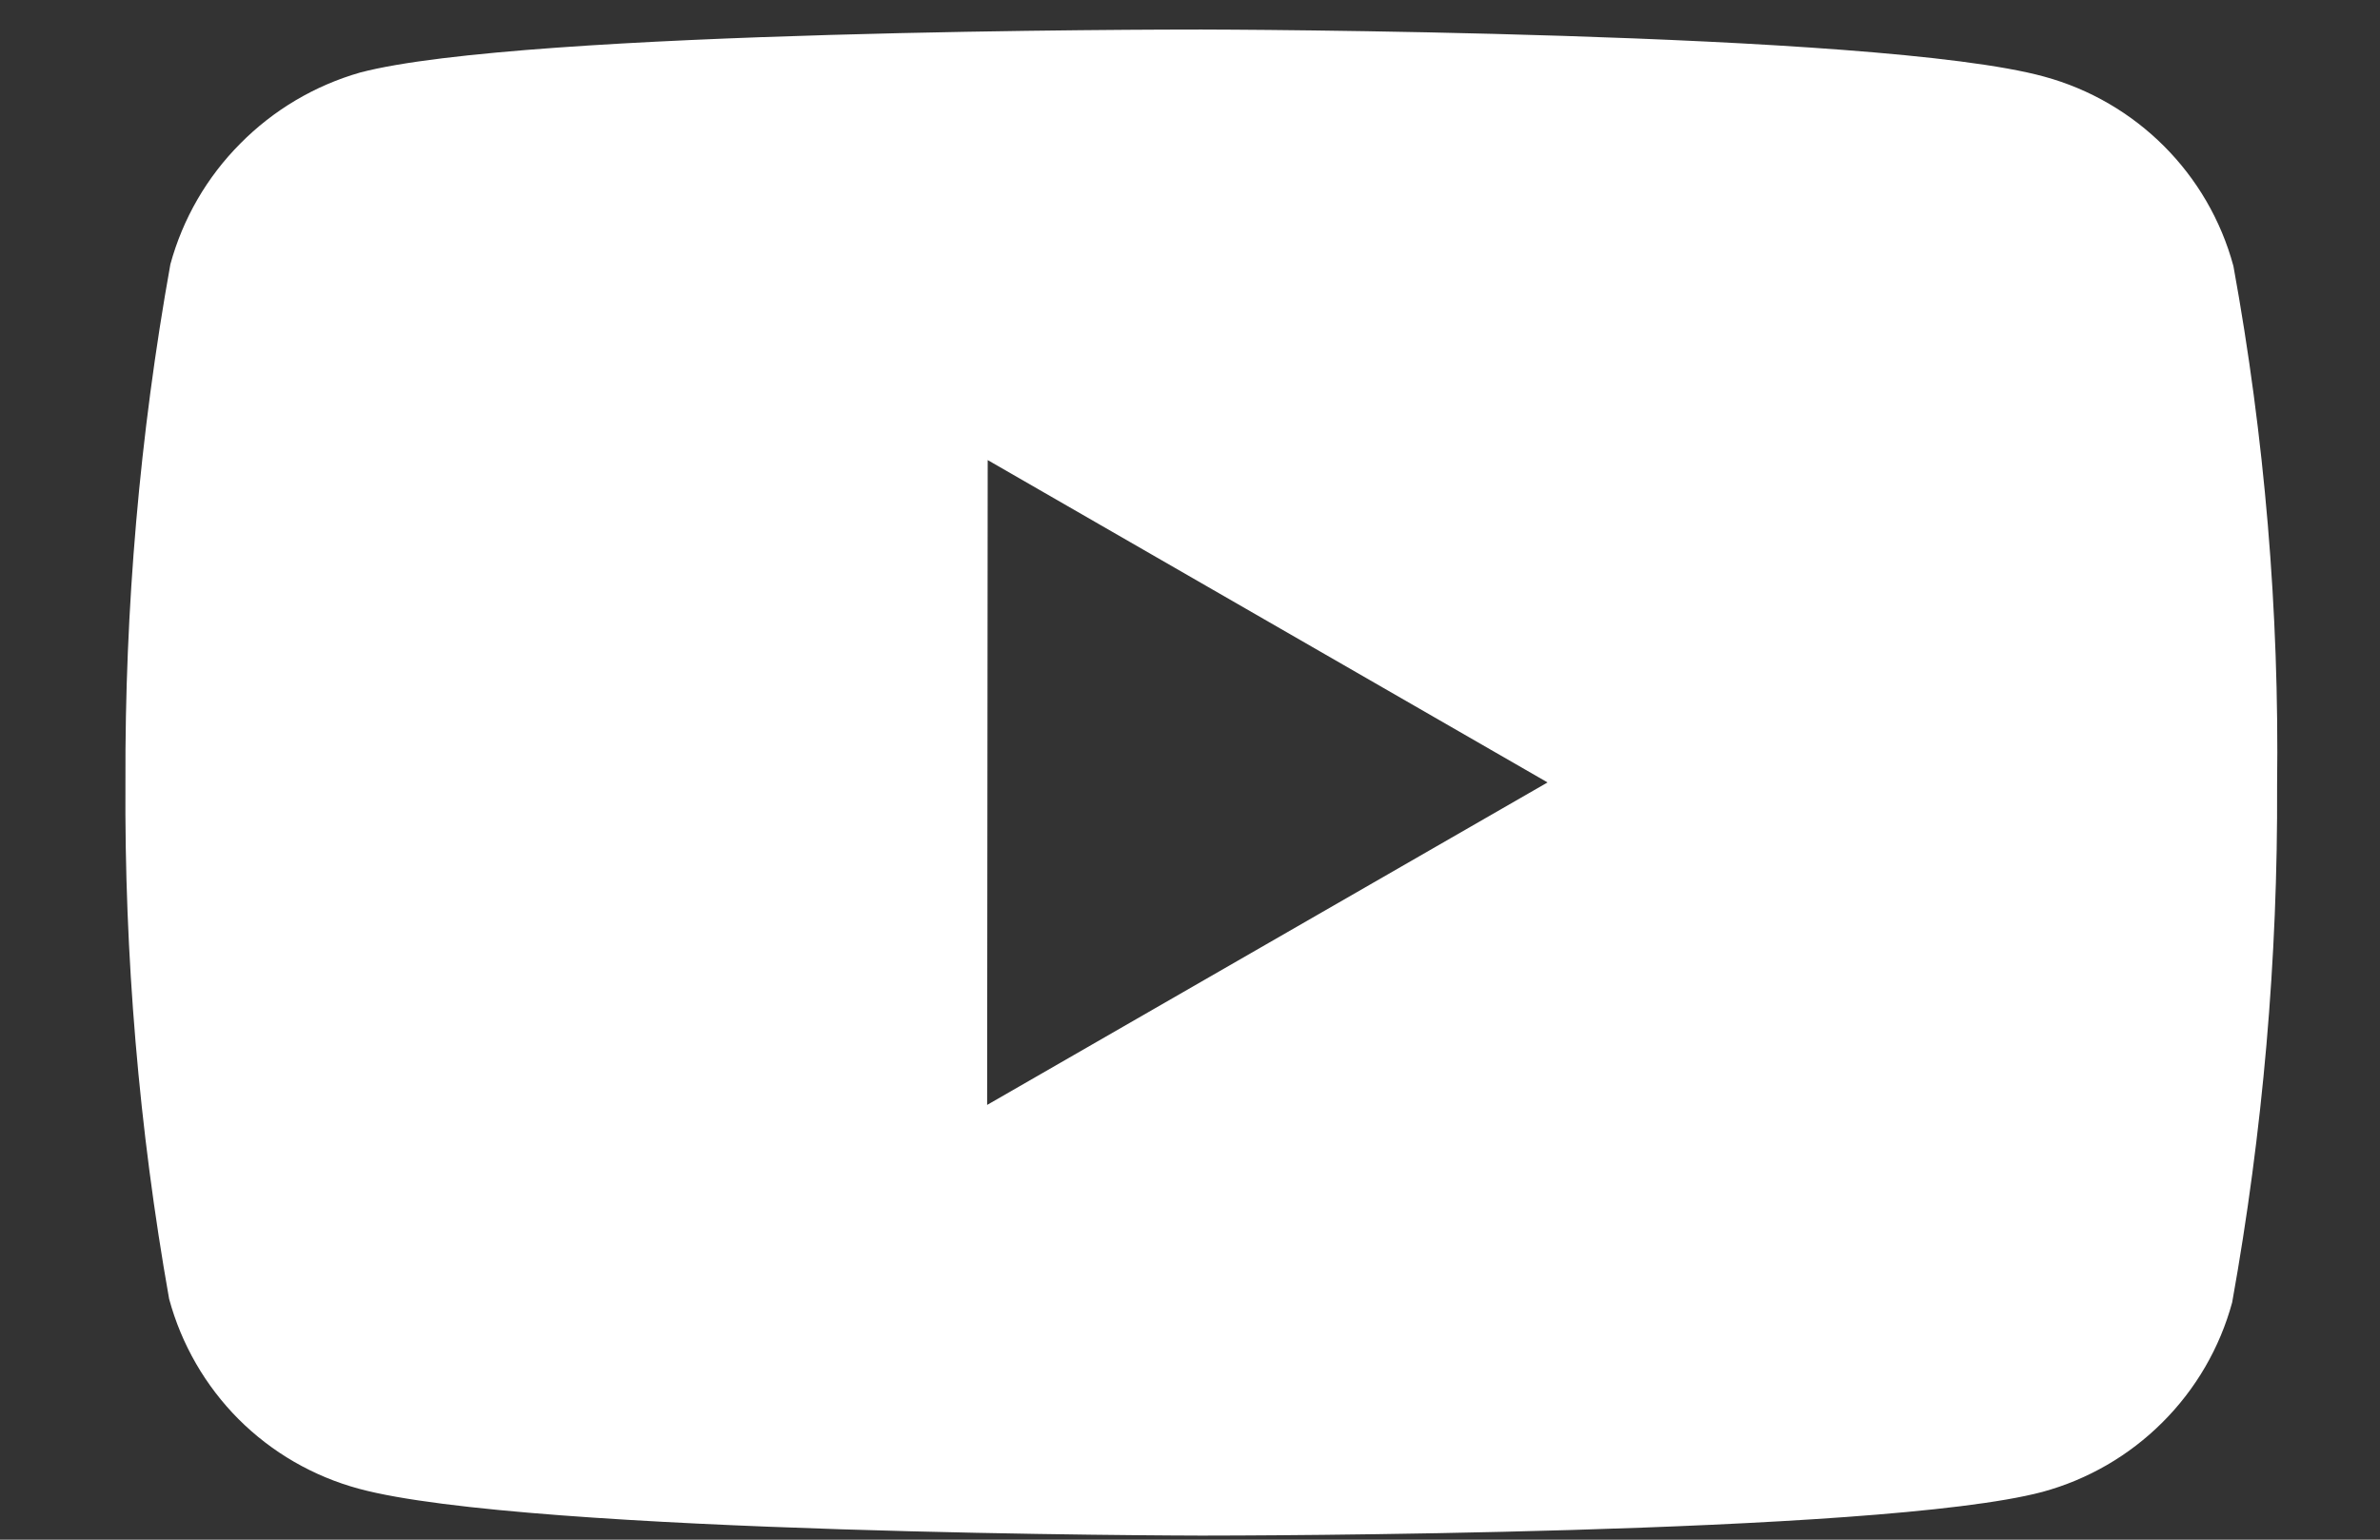 <svg xmlns="http://www.w3.org/2000/svg" fill="none" viewBox="0 0 17 11" height="11" width="17">
<rect x="0" y="0" width="17" height="11" fill="#333333" stroke="none"/>
<path fill="white" d="M8.591 10.971H8.576C8.528 10.971 3.765 10.962 2.563 10.636C2.238 10.548 1.942 10.377 1.704 10.139C1.467 9.901 1.296 9.605 1.208 9.28C0.992 8.061 0.888 6.825 0.896 5.587C0.891 4.346 0.998 3.108 1.217 1.888C1.306 1.562 1.478 1.265 1.716 1.026C1.953 0.786 2.248 0.611 2.573 0.518C3.742 0.211 8.374 0.211 8.57 0.211H8.586C8.635 0.211 13.41 0.22 14.6 0.547C15.259 0.726 15.775 1.241 15.953 1.901C16.176 3.125 16.281 4.366 16.265 5.61C16.271 6.849 16.163 8.086 15.944 9.305C15.856 9.629 15.684 9.925 15.446 10.162C15.208 10.4 14.912 10.571 14.588 10.659C13.42 10.968 8.787 10.971 8.591 10.971ZM7.055 3.287L7.051 7.894L11.054 5.59L7.055 3.287Z"></path>
</svg>
